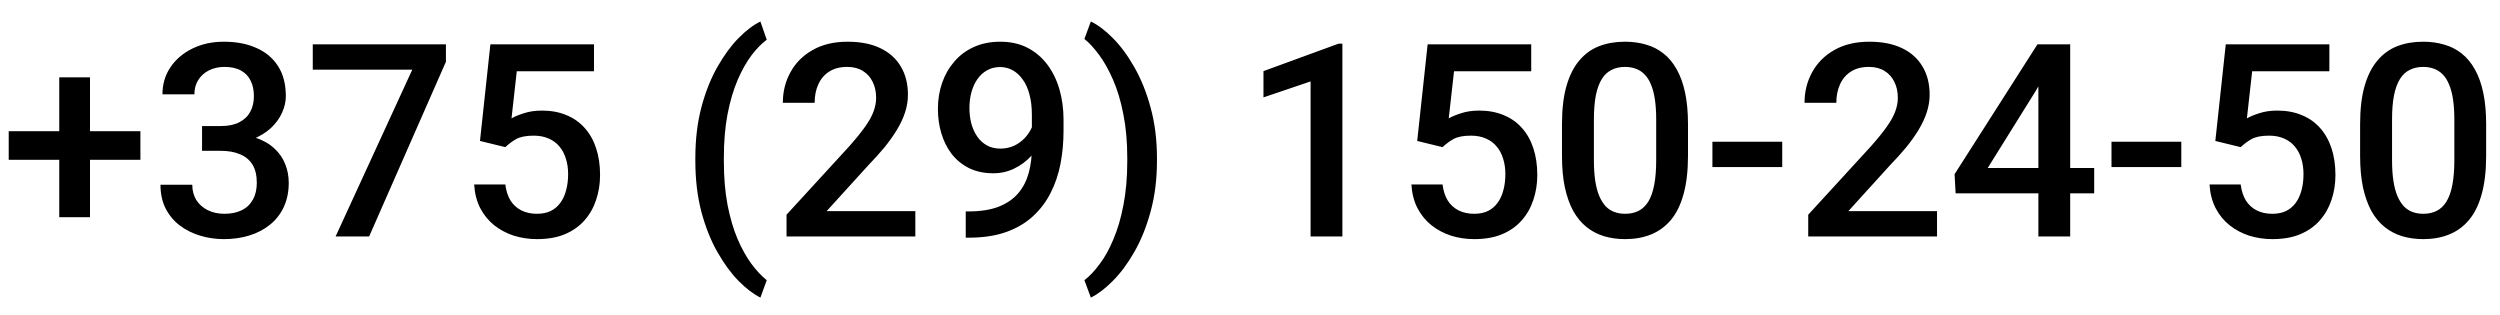<?xml version="1.0" encoding="UTF-8"?> <svg xmlns="http://www.w3.org/2000/svg" width="111" height="14" viewBox="0 0 111 14" fill="none"><path d="M6.234 5.824V7.096H0.387V5.824H6.234ZM3.996 3.434V9.645H2.631V3.434H3.996ZM8.971 5.596H9.814C10.143 5.596 10.414 5.539 10.629 5.426C10.848 5.312 11.01 5.156 11.115 4.957C11.221 4.758 11.273 4.529 11.273 4.271C11.273 4.002 11.225 3.771 11.127 3.58C11.033 3.385 10.889 3.234 10.693 3.129C10.502 3.023 10.258 2.971 9.961 2.971C9.711 2.971 9.484 3.021 9.281 3.123C9.082 3.221 8.924 3.361 8.807 3.545C8.689 3.725 8.631 3.939 8.631 4.189H7.213C7.213 3.736 7.332 3.334 7.57 2.982C7.809 2.631 8.133 2.355 8.543 2.156C8.957 1.953 9.422 1.852 9.938 1.852C10.488 1.852 10.969 1.943 11.379 2.127C11.793 2.307 12.115 2.576 12.346 2.936C12.576 3.295 12.691 3.74 12.691 4.271C12.691 4.514 12.635 4.76 12.521 5.01C12.408 5.26 12.24 5.488 12.018 5.695C11.795 5.898 11.518 6.064 11.185 6.193C10.854 6.318 10.469 6.381 10.031 6.381H8.971V5.596ZM8.971 6.697V5.924H10.031C10.531 5.924 10.957 5.982 11.309 6.1C11.664 6.217 11.953 6.379 12.176 6.586C12.398 6.789 12.56 7.021 12.662 7.283C12.768 7.545 12.82 7.822 12.82 8.115C12.82 8.514 12.748 8.869 12.604 9.182C12.463 9.49 12.262 9.752 12 9.967C11.738 10.182 11.432 10.344 11.08 10.453C10.732 10.562 10.354 10.617 9.943 10.617C9.576 10.617 9.225 10.566 8.889 10.465C8.553 10.363 8.252 10.213 7.986 10.014C7.721 9.811 7.51 9.559 7.354 9.258C7.201 8.953 7.125 8.602 7.125 8.203H8.537C8.537 8.457 8.596 8.682 8.713 8.877C8.834 9.068 9.002 9.219 9.217 9.328C9.436 9.438 9.686 9.492 9.967 9.492C10.264 9.492 10.52 9.439 10.734 9.334C10.949 9.229 11.113 9.072 11.227 8.865C11.344 8.658 11.402 8.408 11.402 8.115C11.402 7.783 11.338 7.514 11.209 7.307C11.08 7.1 10.896 6.947 10.658 6.85C10.42 6.748 10.139 6.697 9.814 6.697H8.971ZM19.799 1.969V2.742L16.389 10.5H14.9L18.305 3.094H13.887V1.969H19.799ZM22.436 6.533L21.311 6.258L21.773 1.969H26.373V3.164H22.945L22.711 5.256C22.844 5.178 23.027 5.102 23.262 5.027C23.496 4.949 23.764 4.91 24.064 4.91C24.467 4.91 24.826 4.977 25.143 5.109C25.463 5.238 25.734 5.428 25.957 5.678C26.18 5.924 26.35 6.225 26.467 6.58C26.584 6.932 26.643 7.328 26.643 7.77C26.643 8.164 26.584 8.533 26.467 8.877C26.354 9.221 26.182 9.523 25.951 9.785C25.721 10.047 25.43 10.252 25.078 10.4C24.73 10.545 24.318 10.617 23.842 10.617C23.486 10.617 23.145 10.566 22.816 10.465C22.492 10.359 22.201 10.205 21.943 10.002C21.686 9.795 21.479 9.541 21.322 9.24C21.166 8.936 21.076 8.586 21.053 8.191H22.436C22.471 8.469 22.547 8.705 22.664 8.9C22.785 9.092 22.945 9.238 23.145 9.34C23.344 9.441 23.574 9.492 23.836 9.492C24.074 9.492 24.279 9.451 24.451 9.369C24.623 9.283 24.766 9.162 24.879 9.006C24.996 8.846 25.082 8.658 25.137 8.443C25.195 8.229 25.225 7.99 25.225 7.729C25.225 7.479 25.191 7.25 25.125 7.043C25.062 6.836 24.967 6.656 24.838 6.504C24.713 6.352 24.555 6.234 24.363 6.152C24.172 6.066 23.951 6.023 23.701 6.023C23.365 6.023 23.107 6.072 22.928 6.17C22.752 6.268 22.588 6.389 22.436 6.533ZM30.873 7.131V7.031C30.873 6.195 30.963 5.438 31.143 4.758C31.326 4.074 31.564 3.477 31.857 2.965C32.15 2.449 32.463 2.023 32.795 1.688C33.131 1.348 33.453 1.104 33.762 0.955L34.043 1.764C33.816 1.932 33.59 2.164 33.363 2.461C33.141 2.758 32.935 3.123 32.748 3.557C32.565 3.986 32.416 4.49 32.303 5.068C32.193 5.643 32.139 6.293 32.139 7.02V7.143C32.139 7.869 32.193 8.521 32.303 9.1C32.416 9.674 32.565 10.178 32.748 10.611C32.935 11.045 33.141 11.412 33.363 11.713C33.59 12.018 33.816 12.26 34.043 12.44L33.762 13.213C33.453 13.06 33.131 12.815 32.795 12.475C32.463 12.139 32.15 11.713 31.857 11.197C31.564 10.685 31.326 10.09 31.143 9.41C30.963 8.727 30.873 7.967 30.873 7.131ZM40.641 9.375V10.5H34.922V9.533L37.699 6.504C38.004 6.16 38.244 5.863 38.42 5.613C38.596 5.363 38.719 5.139 38.789 4.939C38.863 4.736 38.9 4.539 38.9 4.348C38.9 4.078 38.85 3.842 38.748 3.639C38.65 3.432 38.506 3.27 38.315 3.152C38.123 3.031 37.891 2.971 37.617 2.971C37.301 2.971 37.035 3.039 36.82 3.176C36.605 3.312 36.443 3.502 36.334 3.744C36.225 3.982 36.17 4.256 36.17 4.564H34.758C34.758 4.068 34.871 3.615 35.098 3.205C35.324 2.791 35.652 2.463 36.082 2.221C36.512 1.975 37.029 1.852 37.635 1.852C38.205 1.852 38.69 1.947 39.088 2.139C39.486 2.33 39.789 2.602 39.996 2.953C40.207 3.305 40.312 3.721 40.312 4.201C40.312 4.467 40.27 4.73 40.184 4.992C40.098 5.254 39.975 5.516 39.815 5.777C39.658 6.035 39.473 6.295 39.258 6.557C39.043 6.814 38.807 7.076 38.549 7.342L36.703 9.375H40.641ZM42.879 9.387H42.996C43.535 9.387 43.984 9.316 44.344 9.176C44.707 9.031 44.996 8.832 45.211 8.578C45.426 8.324 45.58 8.025 45.674 7.682C45.768 7.338 45.815 6.965 45.815 6.562V5.092C45.815 4.744 45.777 4.439 45.703 4.178C45.633 3.912 45.531 3.691 45.398 3.516C45.27 3.336 45.119 3.201 44.947 3.111C44.779 3.021 44.598 2.977 44.402 2.977C44.188 2.977 43.994 3.025 43.822 3.123C43.654 3.217 43.512 3.348 43.395 3.516C43.281 3.68 43.193 3.873 43.131 4.096C43.072 4.314 43.043 4.549 43.043 4.799C43.043 5.033 43.07 5.26 43.125 5.479C43.184 5.693 43.27 5.885 43.383 6.053C43.496 6.221 43.639 6.354 43.81 6.451C43.982 6.549 44.184 6.598 44.414 6.598C44.633 6.598 44.834 6.557 45.018 6.475C45.201 6.389 45.361 6.273 45.498 6.129C45.635 5.984 45.742 5.822 45.82 5.643C45.898 5.463 45.941 5.279 45.949 5.092L46.488 5.256C46.488 5.553 46.426 5.846 46.301 6.135C46.18 6.42 46.01 6.682 45.791 6.92C45.576 7.154 45.324 7.342 45.035 7.482C44.75 7.623 44.44 7.693 44.103 7.693C43.697 7.693 43.338 7.617 43.025 7.465C42.717 7.309 42.459 7.098 42.252 6.832C42.049 6.566 41.897 6.262 41.795 5.918C41.693 5.574 41.643 5.213 41.643 4.834C41.643 4.424 41.705 4.039 41.83 3.68C41.955 3.32 42.137 3.004 42.375 2.73C42.613 2.453 42.902 2.238 43.242 2.086C43.586 1.93 43.975 1.852 44.408 1.852C44.869 1.852 45.273 1.941 45.621 2.121C45.969 2.301 46.262 2.549 46.5 2.865C46.738 3.182 46.918 3.549 47.039 3.967C47.16 4.385 47.221 4.834 47.221 5.314V5.812C47.221 6.316 47.176 6.803 47.086 7.271C46.996 7.736 46.85 8.168 46.647 8.566C46.447 8.961 46.184 9.309 45.855 9.609C45.531 9.906 45.133 10.139 44.66 10.307C44.191 10.471 43.641 10.553 43.008 10.553H42.879V9.387ZM51.369 7.031V7.131C51.369 7.955 51.275 8.707 51.088 9.387C50.904 10.066 50.664 10.664 50.367 11.18C50.074 11.695 49.756 12.125 49.412 12.469C49.072 12.812 48.746 13.06 48.434 13.213L48.147 12.44C48.373 12.268 48.598 12.031 48.82 11.73C49.047 11.434 49.252 11.065 49.435 10.623C49.623 10.185 49.772 9.678 49.881 9.1C49.994 8.521 50.051 7.869 50.051 7.143V7.02C50.051 6.293 49.992 5.641 49.875 5.062C49.762 4.48 49.609 3.973 49.418 3.539C49.227 3.102 49.02 2.732 48.797 2.432C48.574 2.131 48.357 1.896 48.147 1.729L48.434 0.955C48.746 1.104 49.072 1.35 49.412 1.693C49.756 2.037 50.074 2.469 50.367 2.988C50.664 3.504 50.904 4.102 51.088 4.781C51.275 5.461 51.369 6.211 51.369 7.031ZM59.602 1.939V10.5H58.19V3.615L56.098 4.324V3.158L59.432 1.939H59.602ZM64.049 6.533L62.924 6.258L63.387 1.969H67.986V3.164H64.559L64.324 5.256C64.457 5.178 64.641 5.102 64.875 5.027C65.109 4.949 65.377 4.91 65.678 4.91C66.08 4.91 66.439 4.977 66.756 5.109C67.076 5.238 67.348 5.428 67.57 5.678C67.793 5.924 67.963 6.225 68.08 6.58C68.197 6.932 68.256 7.328 68.256 7.77C68.256 8.164 68.197 8.533 68.08 8.877C67.967 9.221 67.795 9.523 67.564 9.785C67.334 10.047 67.043 10.252 66.691 10.4C66.344 10.545 65.932 10.617 65.455 10.617C65.1 10.617 64.758 10.566 64.43 10.465C64.106 10.359 63.815 10.205 63.557 10.002C63.299 9.795 63.092 9.541 62.935 9.24C62.779 8.936 62.69 8.586 62.666 8.191H64.049C64.084 8.469 64.16 8.705 64.277 8.9C64.398 9.092 64.559 9.238 64.758 9.34C64.957 9.441 65.188 9.492 65.449 9.492C65.688 9.492 65.893 9.451 66.064 9.369C66.236 9.283 66.379 9.162 66.492 9.006C66.609 8.846 66.695 8.658 66.75 8.443C66.809 8.229 66.838 7.99 66.838 7.729C66.838 7.479 66.805 7.25 66.738 7.043C66.676 6.836 66.58 6.656 66.451 6.504C66.326 6.352 66.168 6.234 65.977 6.152C65.785 6.066 65.564 6.023 65.314 6.023C64.978 6.023 64.721 6.072 64.541 6.17C64.365 6.268 64.201 6.389 64.049 6.533ZM74.947 5.52V6.914C74.947 7.582 74.881 8.152 74.748 8.625C74.619 9.094 74.432 9.475 74.186 9.768C73.939 10.06 73.644 10.275 73.301 10.412C72.961 10.549 72.58 10.617 72.158 10.617C71.822 10.617 71.51 10.574 71.221 10.488C70.936 10.402 70.678 10.268 70.447 10.084C70.217 9.9 70.019 9.664 69.856 9.375C69.695 9.082 69.57 8.732 69.481 8.326C69.394 7.92 69.352 7.449 69.352 6.914V5.52C69.352 4.848 69.418 4.281 69.551 3.82C69.684 3.355 69.873 2.979 70.119 2.689C70.365 2.396 70.658 2.184 70.998 2.051C71.342 1.918 71.725 1.852 72.147 1.852C72.486 1.852 72.799 1.895 73.084 1.98C73.373 2.062 73.631 2.193 73.857 2.373C74.088 2.553 74.283 2.787 74.443 3.076C74.607 3.361 74.732 3.707 74.818 4.113C74.904 4.516 74.947 4.984 74.947 5.52ZM73.535 7.113V5.309C73.535 4.969 73.516 4.67 73.477 4.412C73.438 4.15 73.379 3.93 73.301 3.75C73.227 3.566 73.133 3.418 73.019 3.305C72.906 3.188 72.777 3.104 72.633 3.053C72.488 2.998 72.326 2.971 72.147 2.971C71.928 2.971 71.732 3.014 71.561 3.1C71.389 3.182 71.244 3.314 71.127 3.498C71.01 3.682 70.92 3.924 70.857 4.225C70.799 4.521 70.769 4.883 70.769 5.309V7.113C70.769 7.457 70.789 7.76 70.828 8.021C70.867 8.283 70.926 8.508 71.004 8.695C71.082 8.879 71.176 9.031 71.285 9.152C71.398 9.27 71.527 9.355 71.672 9.41C71.82 9.465 71.982 9.492 72.158 9.492C72.381 9.492 72.578 9.449 72.75 9.363C72.922 9.277 73.066 9.141 73.184 8.953C73.301 8.762 73.389 8.514 73.447 8.209C73.506 7.904 73.535 7.539 73.535 7.113ZM79.131 6.293V7.418H76.031V6.293H79.131ZM86.004 9.375V10.5H80.285V9.533L83.062 6.504C83.367 6.16 83.607 5.863 83.783 5.613C83.959 5.363 84.082 5.139 84.152 4.939C84.227 4.736 84.264 4.539 84.264 4.348C84.264 4.078 84.213 3.842 84.111 3.639C84.014 3.432 83.869 3.27 83.678 3.152C83.486 3.031 83.254 2.971 82.981 2.971C82.664 2.971 82.398 3.039 82.184 3.176C81.969 3.312 81.807 3.502 81.697 3.744C81.588 3.982 81.533 4.256 81.533 4.564H80.121C80.121 4.068 80.234 3.615 80.461 3.205C80.688 2.791 81.016 2.463 81.445 2.221C81.875 1.975 82.393 1.852 82.998 1.852C83.568 1.852 84.053 1.947 84.451 2.139C84.85 2.33 85.152 2.602 85.359 2.953C85.57 3.305 85.676 3.721 85.676 4.201C85.676 4.467 85.633 4.73 85.547 4.992C85.461 5.254 85.338 5.516 85.178 5.777C85.022 6.035 84.836 6.295 84.621 6.557C84.406 6.814 84.17 7.076 83.912 7.342L82.066 9.375H86.004ZM92.982 7.459V8.584H86.83L86.783 7.734L90.463 1.969H91.594L90.369 4.066L88.254 7.459H92.982ZM91.916 1.969V10.5H90.504V1.969H91.916ZM96.85 6.293V7.418H93.75V6.293H96.85ZM99.486 6.533L98.361 6.258L98.824 1.969H103.424V3.164H99.996L99.762 5.256C99.894 5.178 100.078 5.102 100.312 5.027C100.547 4.949 100.814 4.91 101.115 4.91C101.518 4.91 101.877 4.977 102.193 5.109C102.514 5.238 102.785 5.428 103.008 5.678C103.23 5.924 103.4 6.225 103.518 6.58C103.635 6.932 103.693 7.328 103.693 7.77C103.693 8.164 103.635 8.533 103.518 8.877C103.404 9.221 103.232 9.523 103.002 9.785C102.771 10.047 102.48 10.252 102.129 10.4C101.781 10.545 101.369 10.617 100.893 10.617C100.537 10.617 100.195 10.566 99.867 10.465C99.543 10.359 99.252 10.205 98.994 10.002C98.736 9.795 98.529 9.541 98.373 9.24C98.217 8.936 98.127 8.586 98.103 8.191H99.486C99.522 8.469 99.598 8.705 99.715 8.9C99.836 9.092 99.996 9.238 100.195 9.34C100.395 9.441 100.625 9.492 100.887 9.492C101.125 9.492 101.33 9.451 101.502 9.369C101.674 9.283 101.816 9.162 101.93 9.006C102.047 8.846 102.133 8.658 102.188 8.443C102.246 8.229 102.275 7.99 102.275 7.729C102.275 7.479 102.242 7.25 102.176 7.043C102.113 6.836 102.018 6.656 101.889 6.504C101.764 6.352 101.605 6.234 101.414 6.152C101.223 6.066 101.002 6.023 100.752 6.023C100.416 6.023 100.158 6.072 99.978 6.17C99.803 6.268 99.639 6.389 99.486 6.533ZM110.385 5.52V6.914C110.385 7.582 110.318 8.152 110.186 8.625C110.057 9.094 109.869 9.475 109.623 9.768C109.377 10.06 109.082 10.275 108.738 10.412C108.398 10.549 108.018 10.617 107.596 10.617C107.26 10.617 106.947 10.574 106.658 10.488C106.373 10.402 106.115 10.268 105.885 10.084C105.654 9.9 105.457 9.664 105.293 9.375C105.133 9.082 105.008 8.732 104.918 8.326C104.832 7.92 104.789 7.449 104.789 6.914V5.52C104.789 4.848 104.855 4.281 104.988 3.82C105.121 3.355 105.311 2.979 105.557 2.689C105.803 2.396 106.096 2.184 106.436 2.051C106.779 1.918 107.162 1.852 107.584 1.852C107.924 1.852 108.236 1.895 108.521 1.98C108.811 2.062 109.068 2.193 109.295 2.373C109.525 2.553 109.721 2.787 109.881 3.076C110.045 3.361 110.17 3.707 110.256 4.113C110.342 4.516 110.385 4.984 110.385 5.52ZM108.973 7.113V5.309C108.973 4.969 108.953 4.67 108.914 4.412C108.875 4.15 108.816 3.93 108.738 3.75C108.664 3.566 108.57 3.418 108.457 3.305C108.344 3.188 108.215 3.104 108.07 3.053C107.926 2.998 107.764 2.971 107.584 2.971C107.365 2.971 107.17 3.014 106.998 3.1C106.826 3.182 106.682 3.314 106.564 3.498C106.447 3.682 106.357 3.924 106.295 4.225C106.236 4.521 106.207 4.883 106.207 5.309V7.113C106.207 7.457 106.227 7.76 106.266 8.021C106.305 8.283 106.363 8.508 106.441 8.695C106.52 8.879 106.613 9.031 106.723 9.152C106.836 9.27 106.965 9.355 107.109 9.41C107.258 9.465 107.42 9.492 107.596 9.492C107.818 9.492 108.016 9.449 108.188 9.363C108.359 9.277 108.504 9.141 108.621 8.953C108.738 8.762 108.826 8.514 108.885 8.209C108.943 7.904 108.973 7.539 108.973 7.113Z" fill="black"></path><a><rect fill="black" fill-opacity="0" y="-0.031" width="111" height="14.062"></rect></a></svg> 